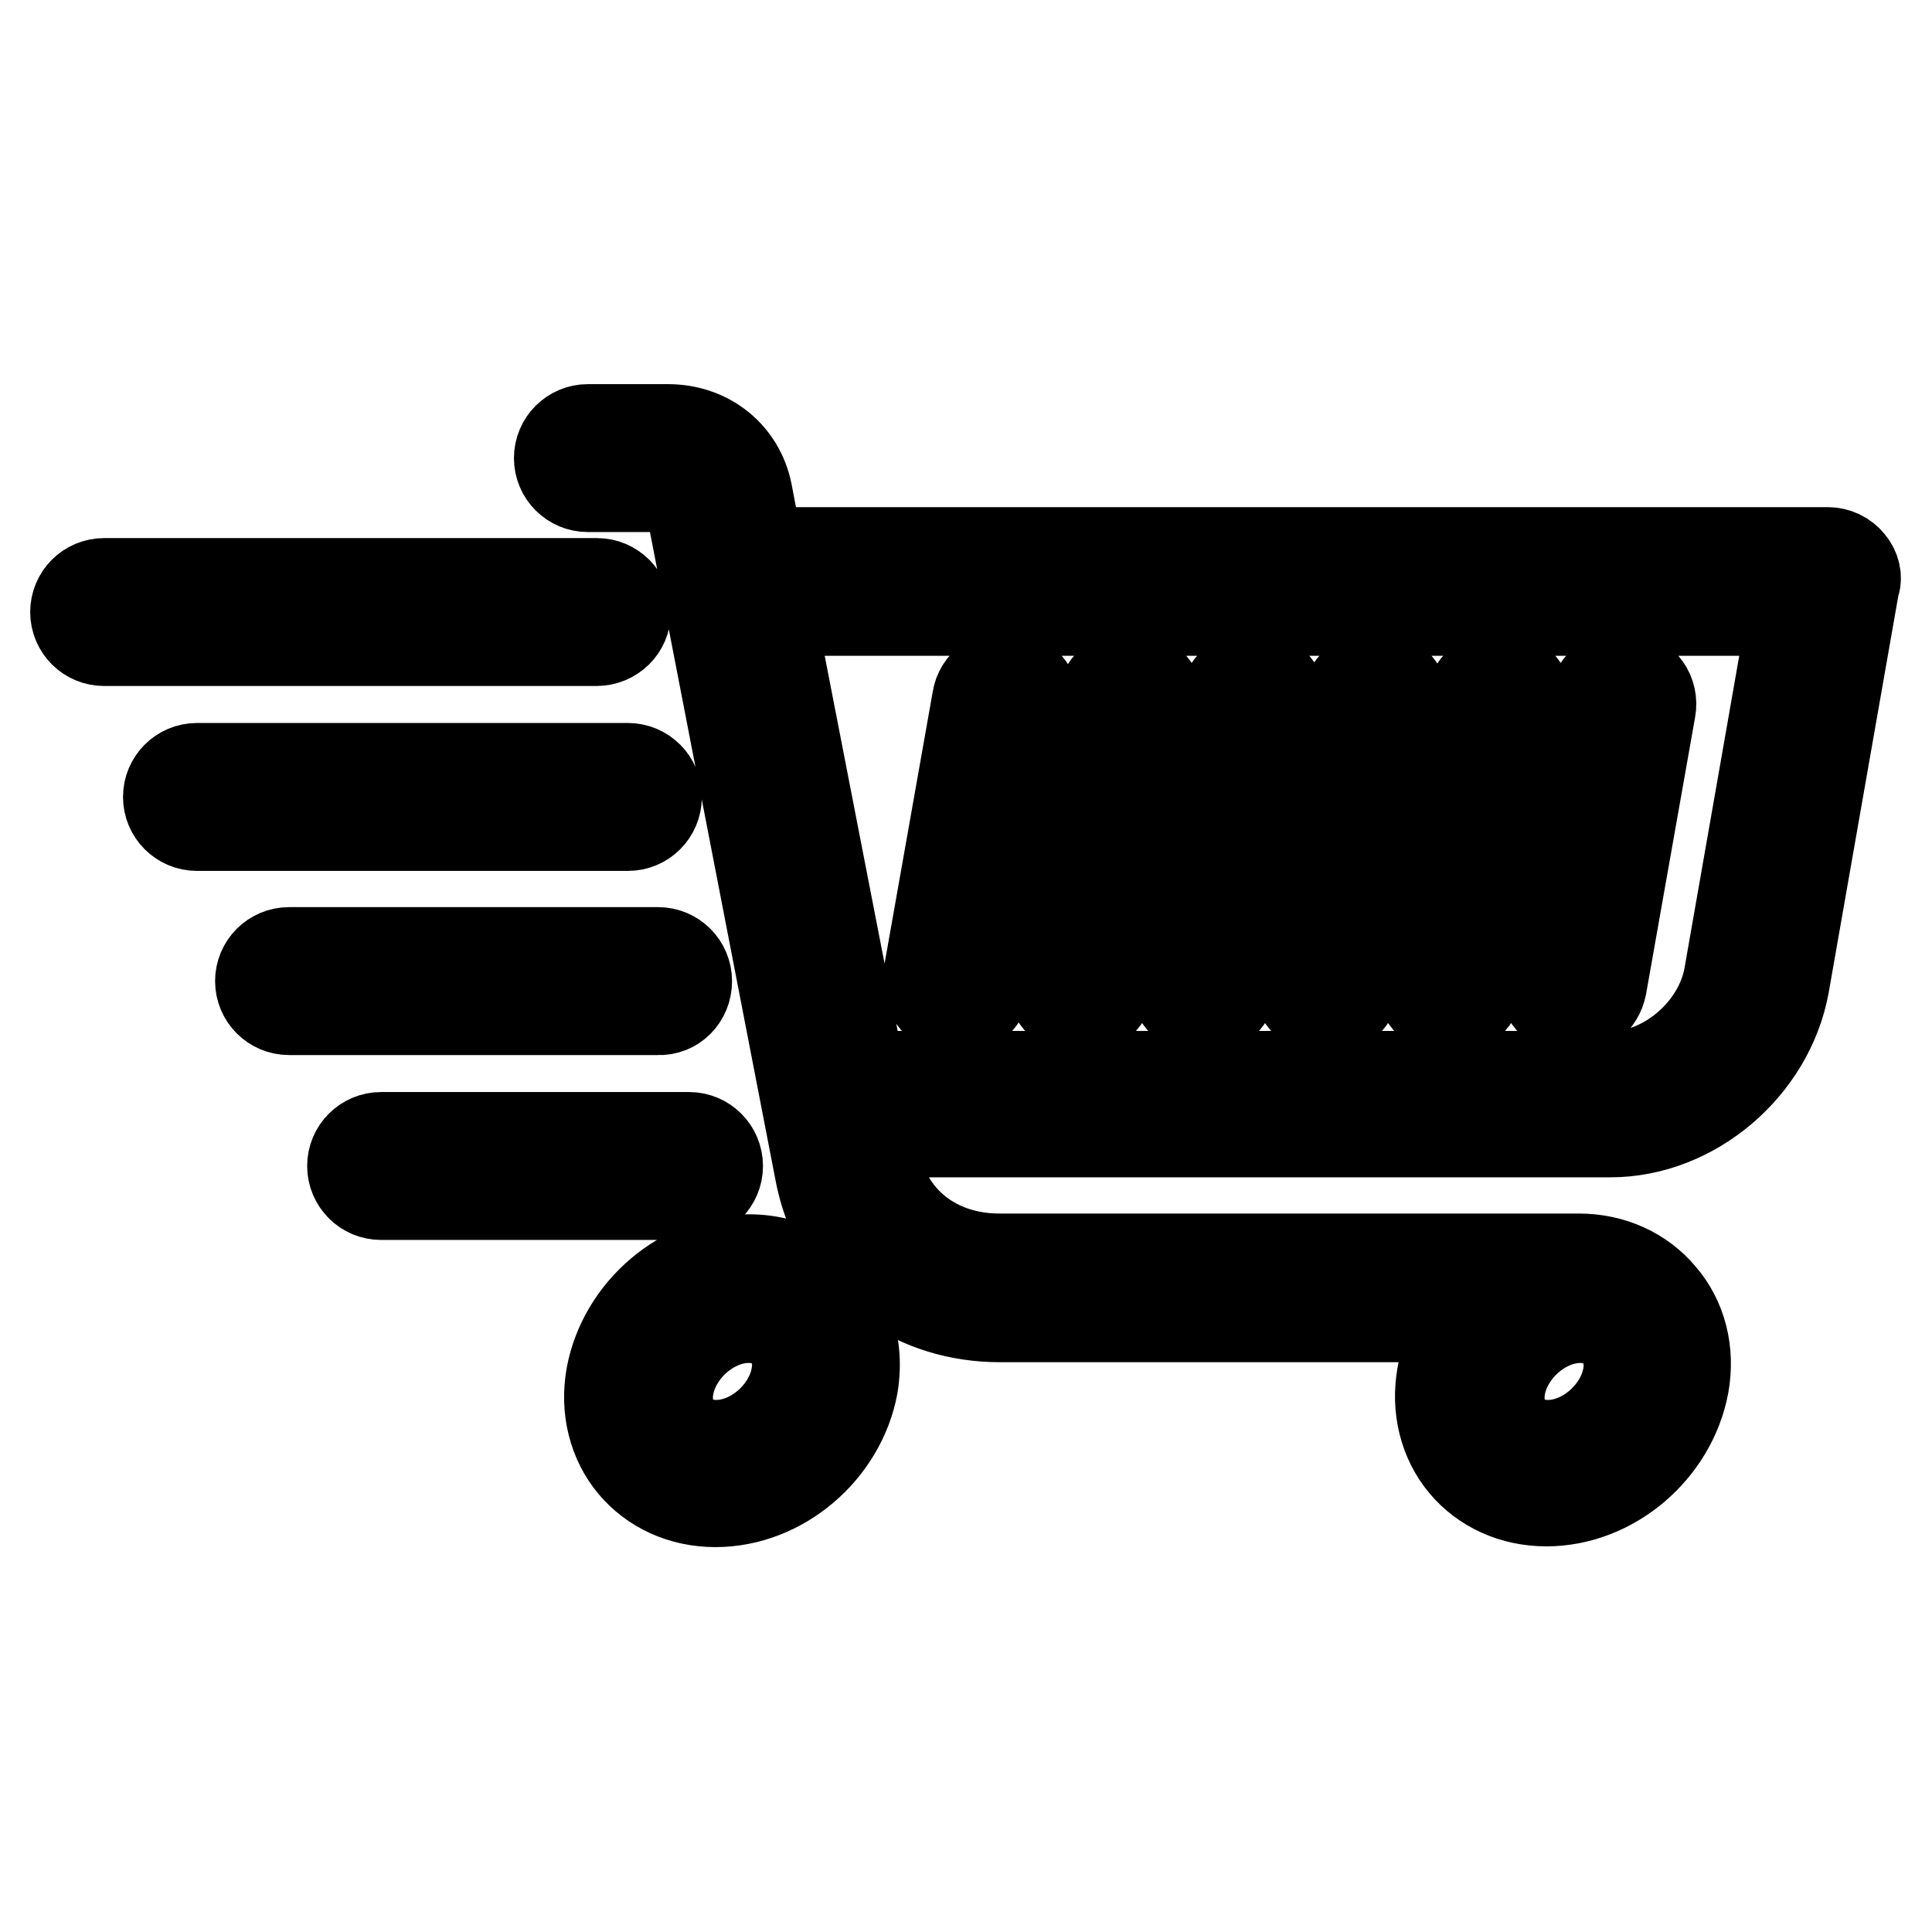 <?xml version="1.0" encoding="utf-8"?>
<!-- Svg Vector Icons : http://www.onlinewebfonts.com/icon -->
<!DOCTYPE svg PUBLIC "-//W3C//DTD SVG 1.1//EN" "http://www.w3.org/Graphics/SVG/1.1/DTD/svg11.dtd">
<svg version="1.1" xmlns="http://www.w3.org/2000/svg" xmlns:xlink="http://www.w3.org/1999/xlink" x="0px" y="0px" viewBox="0 0 256 256" enable-background="new 0 0 256 256" xml:space="preserve">
<g> <path stroke-width="12" fill-opacity="0" stroke="#000000"  d="M245.1,74.6c-0.7-0.9-1.8-1.4-2.9-1.4H100.5L99,65.3c-1-5-5.2-8.4-10.5-8.4H77.9c-2.1,0-3.8,1.7-3.8,3.8 c0,2.1,1.7,3.8,3.8,3.8h10.6c1.6,0,2.7,0.8,3,2.2l17.2,88.8c0.7,3.5,2,6.6,3.9,9.2l-5.3,4.5c-2.3-1.5-5.1-2.3-8.1-2.3 c-8.7,0-16.6,6.8-18.2,15.4c-0.8,4.4,0.3,8.7,2.9,11.8c2.6,3.1,6.5,4.9,10.9,4.9c8.7,0,16.6-6.8,18.2-15.4c0.5-3,0.2-5.9-0.9-8.5 l5.9-5c4,2.8,9,4.4,14.5,4.4h62c-1.7,2.3-2.9,4.9-3.4,7.7c-0.8,4.4,0.3,8.7,2.9,11.8c2.6,3.1,6.5,4.9,10.9,4.9 c8.7,0,16.6-6.8,18.2-15.4c0.8-4.4-0.3-8.7-3-11.8c-2.6-3.1-6.5-4.9-10.9-4.9h-76.8c-8.4,0-14.9-5.1-16.4-12.9l-0.8-3.9h98.2 c10.9,0,21-8.6,23-19.5l9.3-53C246.1,76.6,245.8,75.4,245.1,74.6L245.1,74.6z M214.4,176.8c1.2,1.4,1.7,3.4,1.3,5.6 c-0.9,4.9-5.7,9.1-10.6,9.1c-2.1,0-3.9-0.8-5-2.2c-1.2-1.4-1.7-3.4-1.3-5.6c0.9-4.9,5.7-9.1,10.6-9.1 C211.4,174.6,213.2,175.4,214.4,176.8z M105.5,182.4c-0.9,4.9-5.7,9.1-10.6,9.1c-2.1,0-3.9-0.8-5-2.2c-1.2-1.4-1.7-3.4-1.3-5.6 c0.9-4.9,5.7-9.1,10.6-9.1c2.1,0,3.9,0.8,5,2.2C105.5,178.2,105.9,180.2,105.5,182.4z M229.1,129.4c-1.3,7.1-8.3,13.2-15.4,13.2 h-99.7l-12-61.7h135.6L229.1,129.4L229.1,129.4z M175.1,133.8c0.2,0,0.4,0.1,0.7,0.1c1.8,0,3.4-1.3,3.8-3.2L186,94 c0.4-2.1-1-4.1-3.1-4.4c-2.1-0.4-4.1,1-4.4,3.1l-6.5,36.7C171.6,131.5,173,133.4,175.1,133.8L175.1,133.8z M191.4,133.8 c0.2,0,0.4,0.1,0.7,0.1c1.8,0,3.4-1.3,3.8-3.2l6.5-36.7c0.4-2.1-1-4.1-3.1-4.4c-2.1-0.4-4.1,1-4.4,3.1l-6.5,36.7 C187.9,131.5,189.3,133.4,191.4,133.8L191.4,133.8z M207.7,133.8c0.2,0,0.4,0.1,0.7,0.1c1.8,0,3.4-1.3,3.8-3.2l6.5-36.7 c0.4-2.1-1-4.1-3.1-4.4c-2.1-0.4-4.1,1-4.4,3.1l-6.5,36.7C204.2,131.5,205.6,133.4,207.7,133.8L207.7,133.8z M126.1,133.8 c0.2,0,0.4,0.1,0.7,0.1c1.8,0,3.4-1.3,3.8-3.2L137,94c0.4-2.1-1-4.1-3.1-4.4c-2.1-0.4-4.1,1-4.4,3.1l-6.5,36.7 C122.7,131.5,124.1,133.4,126.1,133.8L126.1,133.8z M142.5,133.8c0.2,0,0.4,0.1,0.7,0.1c1.8,0,3.4-1.3,3.8-3.2l6.5-36.7 c0.4-2.1-1-4.1-3.1-4.4c-2.1-0.4-4.1,1-4.4,3.1l-6.5,36.7C139,131.5,140.4,133.4,142.5,133.8L142.5,133.8z M158.8,133.8 c0.2,0,0.4,0.1,0.7,0.1c1.8,0,3.4-1.3,3.8-3.2l6.5-36.7c0.4-2.1-1-4.1-3.1-4.4c-2.1-0.4-4.1,1-4.4,3.1l-6.5,36.7 C155.3,131.5,156.7,133.4,158.8,133.8L158.8,133.8z M87,105.6c0-2.1-1.7-3.8-3.8-3.8H26.1c-2.1,0-3.8,1.7-3.8,3.8 c0,2.1,1.7,3.8,3.8,3.8h57.1C85.3,109.4,87,107.7,87,105.6z M95.1,154.5c0-2.1-1.7-3.8-3.8-3.8H50.5c-2.1,0-3.8,1.7-3.8,3.8 s1.7,3.8,3.8,3.8h40.8C93.4,158.3,95.1,156.6,95.1,154.5z M91,130c0-2.1-1.7-3.8-3.8-3.8H38.3c-2.1,0-3.8,1.7-3.8,3.8 c0,2.1,1.7,3.8,3.8,3.8h48.9C89.3,133.9,91,132.2,91,130z M82.9,81.1c0-2.1-1.7-3.8-3.8-3.8H13.8c-2.1,0-3.8,1.7-3.8,3.8 c0,2.1,1.7,3.8,3.8,3.8h65.2C81.2,84.9,82.9,83.2,82.9,81.1z"/></g>
</svg>
